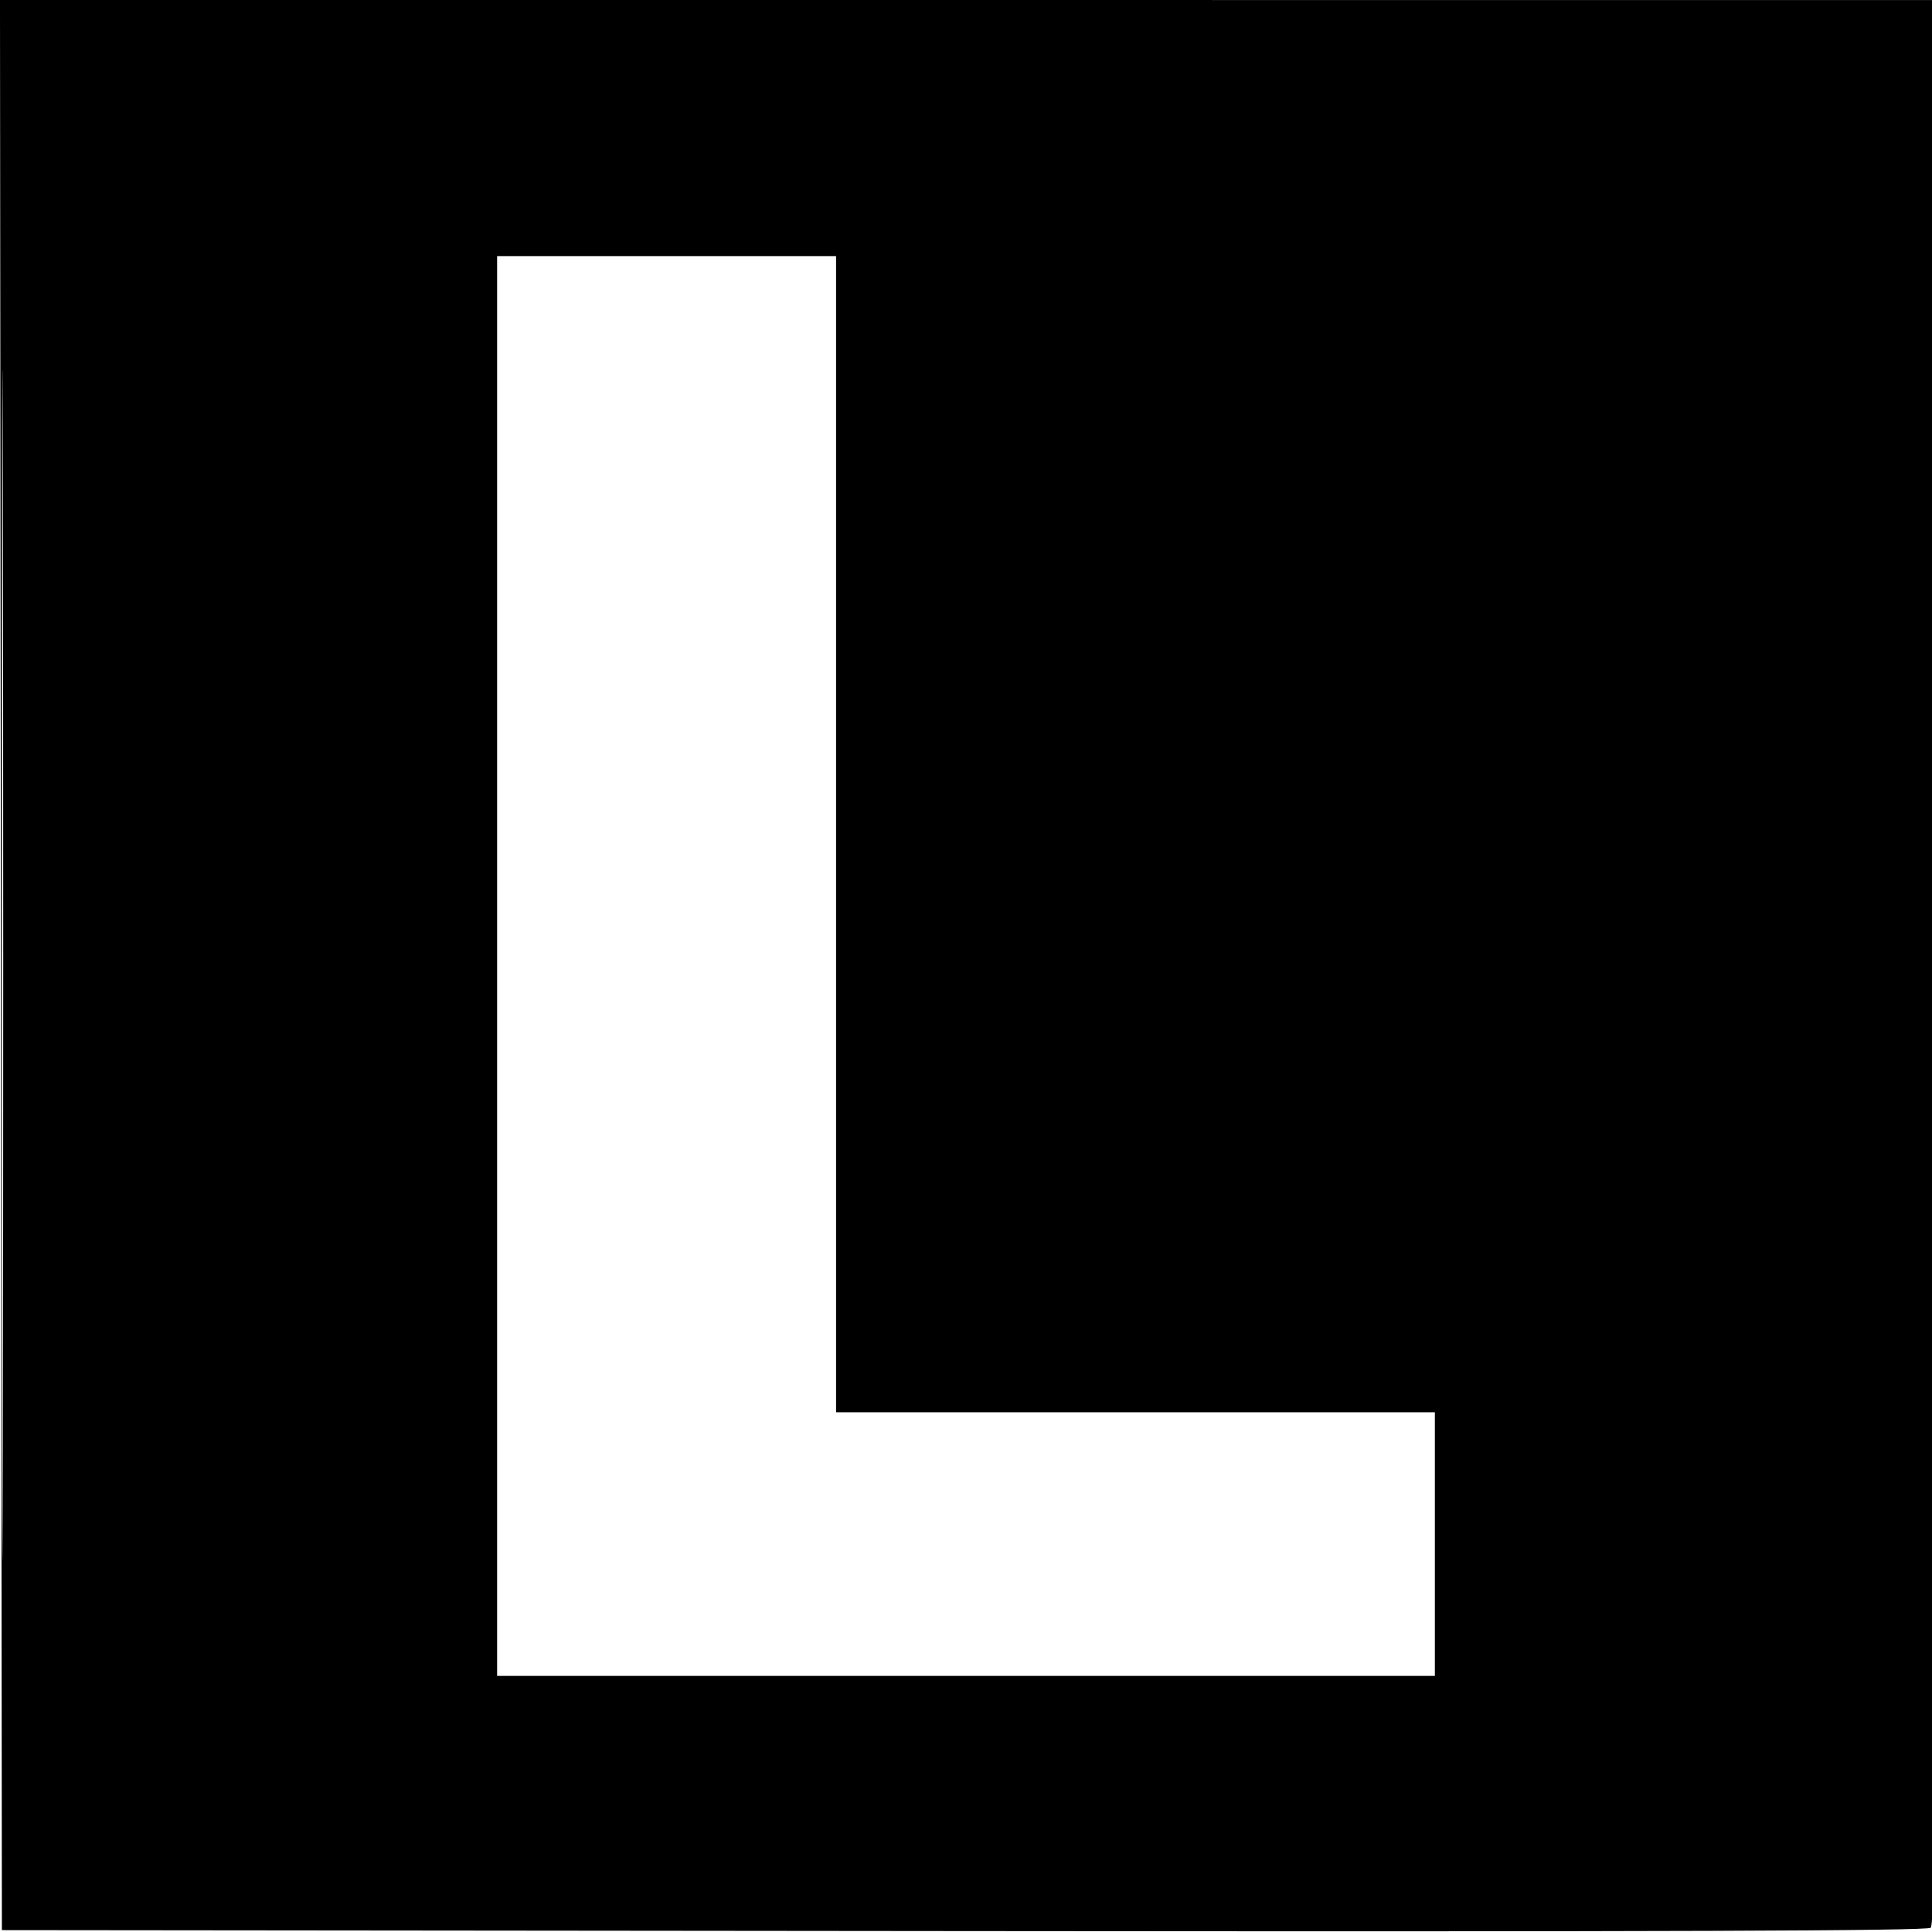 <svg xmlns="http://www.w3.org/2000/svg" width="513" height="513" viewBox="0 0 513 513" version="1.1">
	<path d="M 0.248 256.246 L 0.500 512.500 255.895 512.752 C 443.854 512.937, 511.648 512.707, 512.645 511.879 C 513.778 510.939, 514 468.996, 514 255.385 L 514 0.015 256.998 0.004 L -0.004 -0.008 0.248 256.246 M 0.492 256.500 C 0.492 397.300, 0.608 454.751, 0.750 384.170 C 0.892 313.588, 0.892 198.388, 0.750 128.170 C 0.608 57.951, 0.492 115.700, 0.492 256.500 M 132 256.500 L 132 445 256.500 445 L 381 445 381 410 L 381 375 301.500 375 L 222 375 222 221.500 L 222 68 177 68 L 132 68 132 256.500" stroke="none" fill="black" fill-rule="evenodd"/>
</svg>